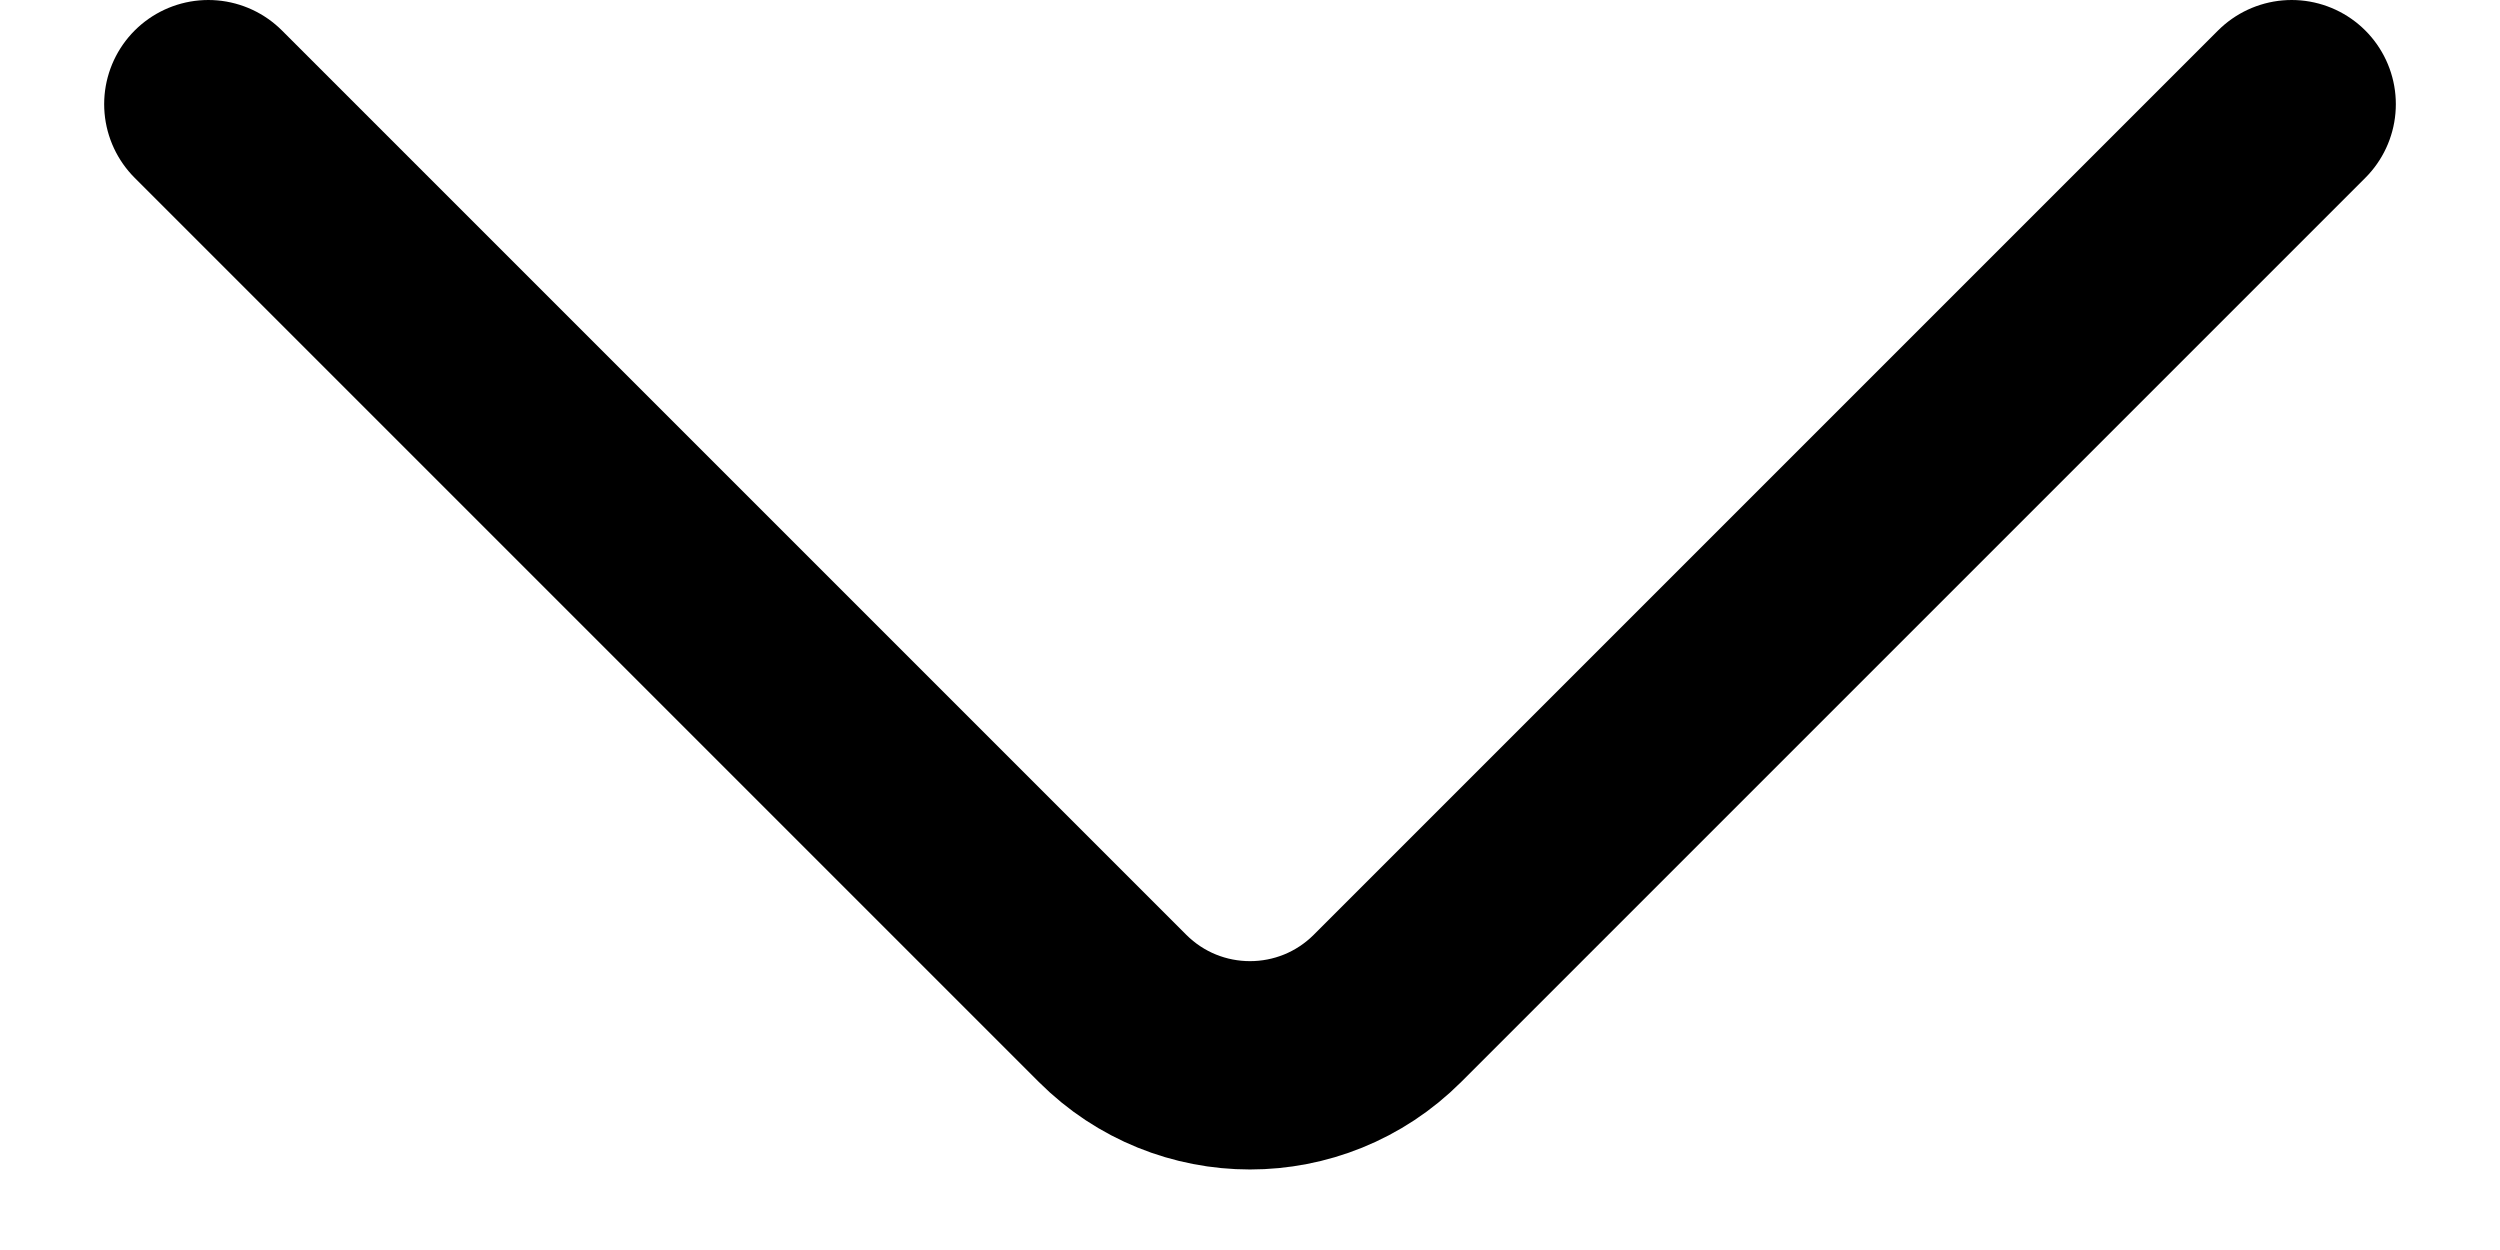 <svg width="18" height="9" viewBox="0 0 18 9" fill="none" xmlns="http://www.w3.org/2000/svg">
<path d="M16.5 0.75L9.99 7.26C9.443 7.807 8.557 7.807 8.01 7.26L1.5 0.75" stroke="black" stroke-width="1.5" stroke-linecap="round" stroke-linejoin="round"/>
</svg>
